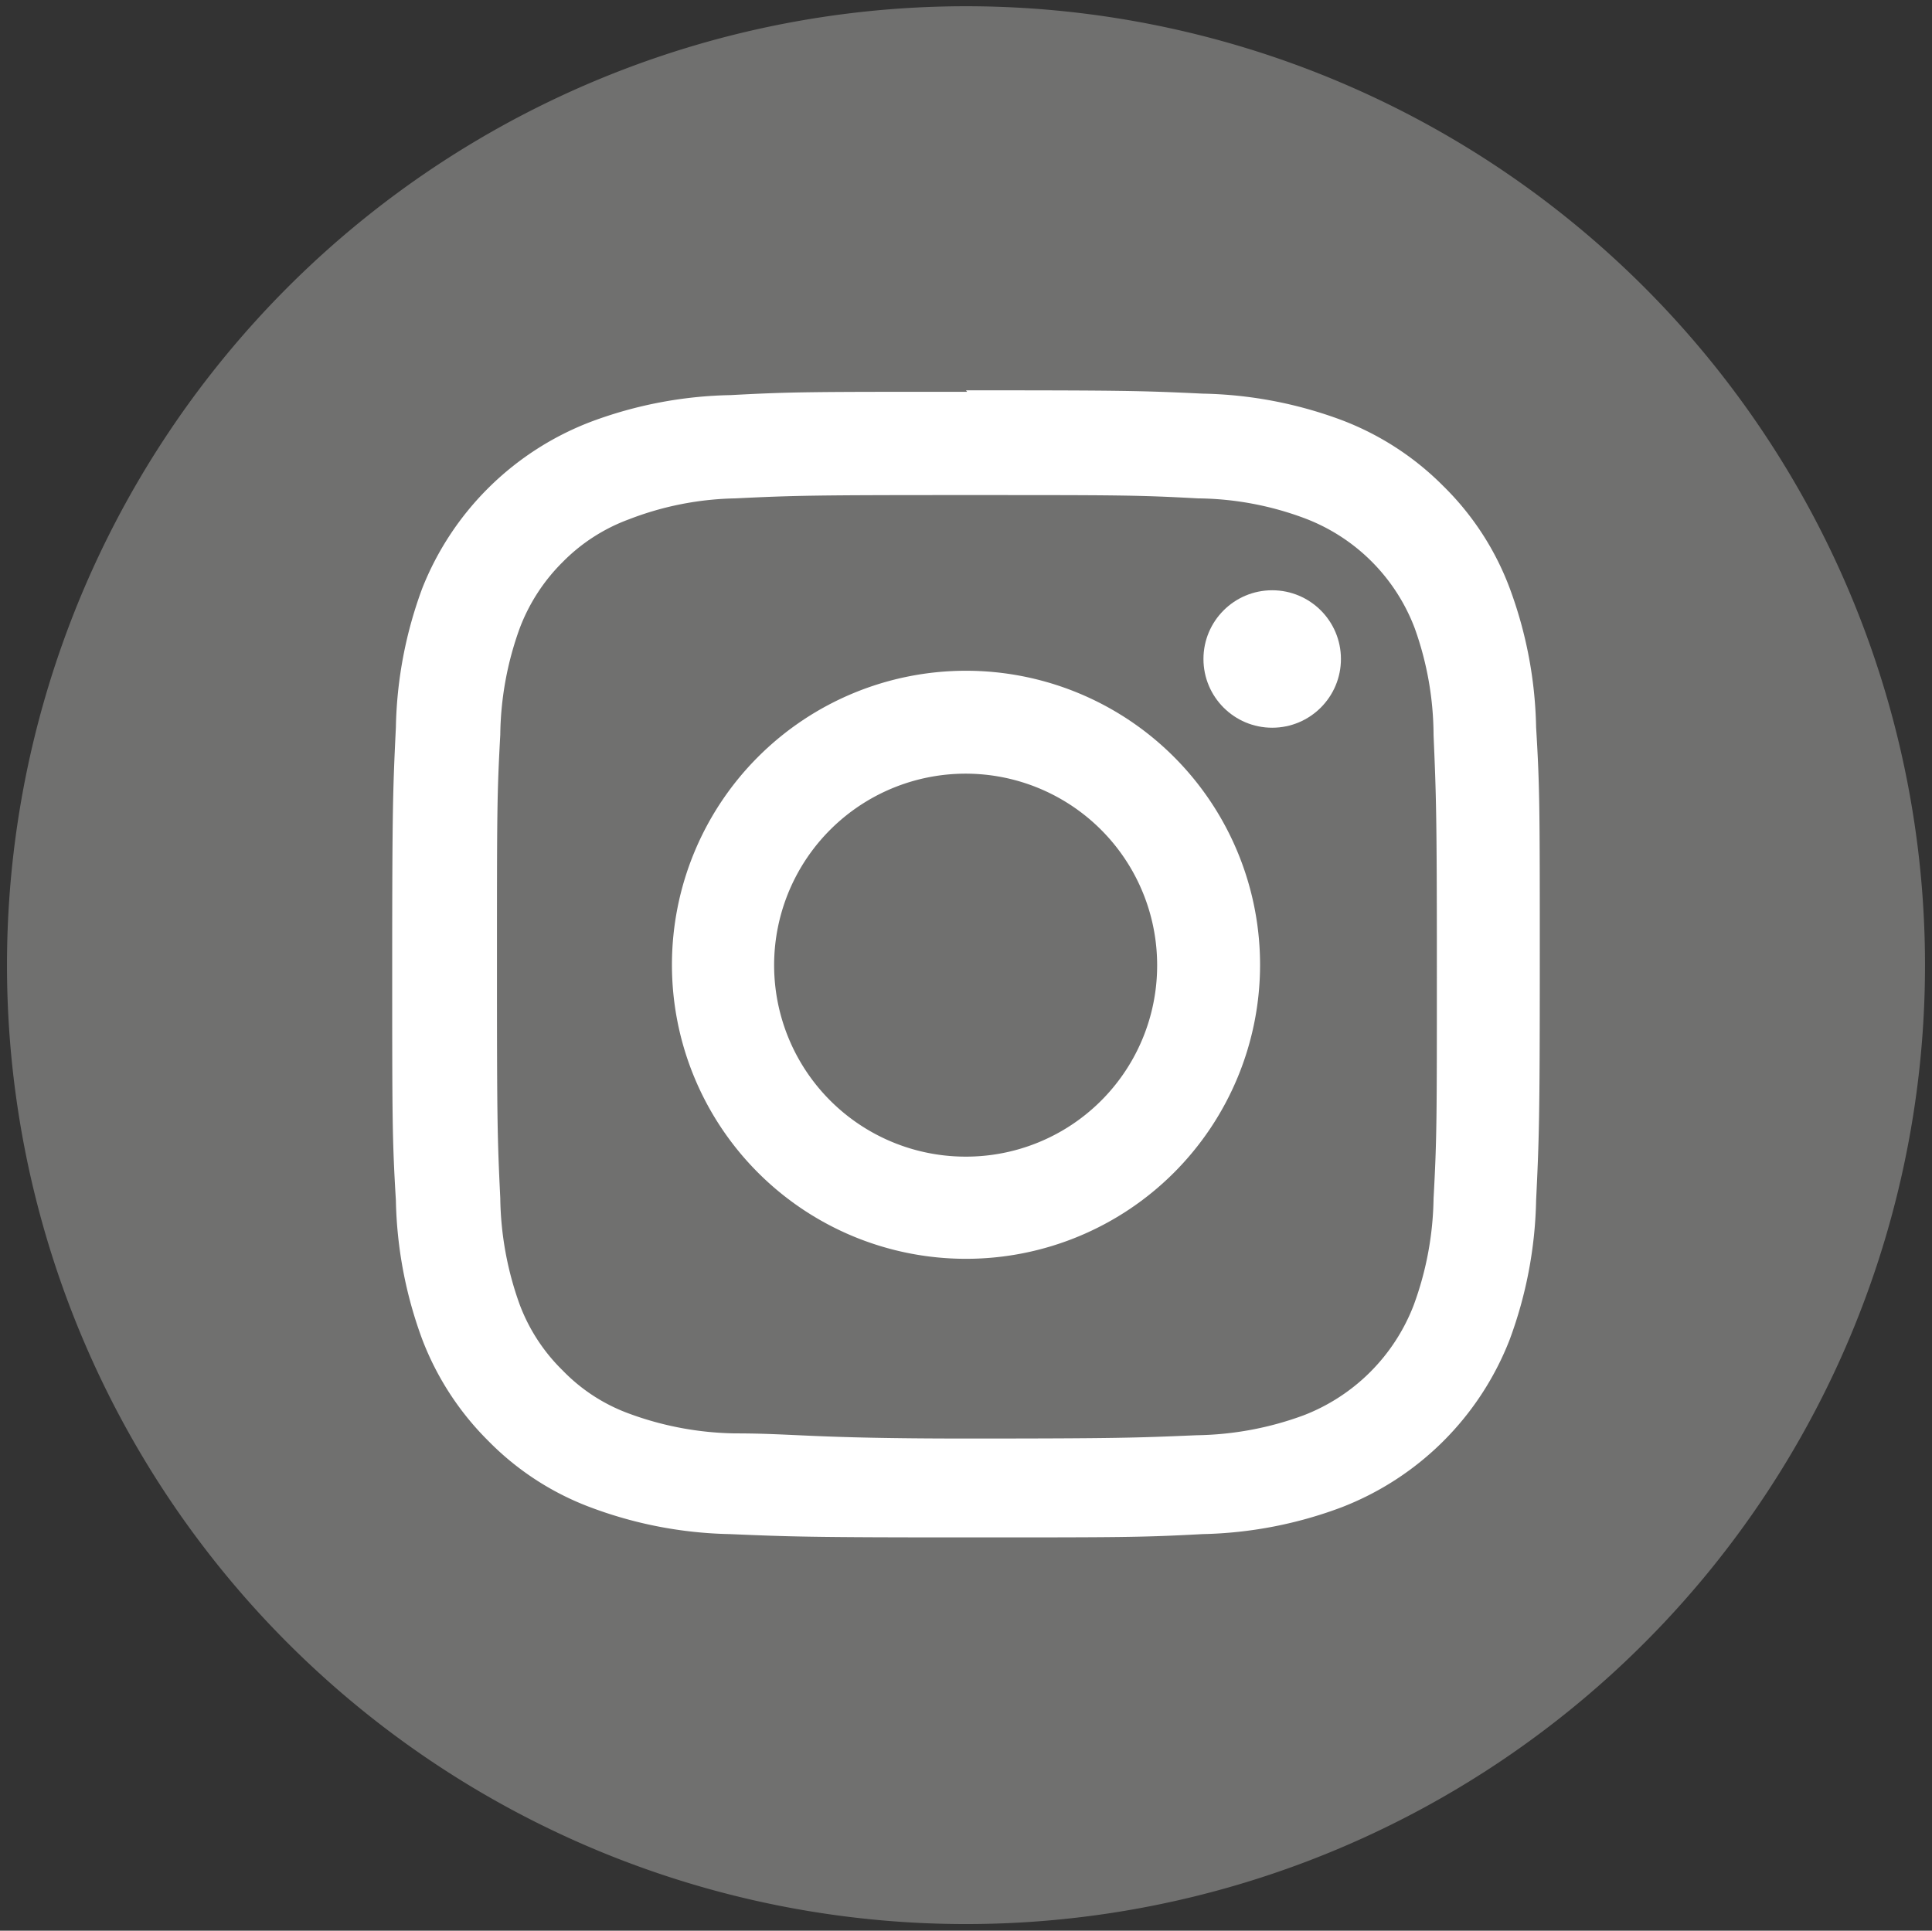<svg xmlns="http://www.w3.org/2000/svg" viewBox="0 0 52.56 52.53"><rect x="0" y="0" width="52.56" height="52.53" fill="#333333" stroke="none"/><defs><style>.cls-1{fill:#70706f;}.cls-2{fill:#fff;}</style></defs><title>icon_instagram</title><g id="Capa_1" data-name="Capa 1"><path class="cls-1" d="M26.28,52.35A26.09,26.09,0,1,0,.19,26.26,26.09,26.09,0,0,0,26.28,52.35"/><path class="cls-2" d="M26.28,13.47c4.17,0,4.66,0,6.31.09a8.5,8.5,0,0,1,2.9.54,5.14,5.14,0,0,1,3,3A8.7,8.7,0,0,1,39,20c.07,1.64.09,2.14.09,6.3s0,4.66-.09,6.31a8.76,8.76,0,0,1-.54,2.9,5.22,5.22,0,0,1-3,3,8.76,8.76,0,0,1-2.9.54c-1.65.07-2.14.09-6.31.09S21.62,39,20,39a8.68,8.68,0,0,1-2.89-.54,4.8,4.8,0,0,1-1.8-1.17,4.93,4.93,0,0,1-1.17-1.79,8.83,8.83,0,0,1-.53-2.9c-.08-1.65-.09-2.14-.09-6.31s0-4.66.09-6.3a8.77,8.77,0,0,1,.53-2.9,5.05,5.05,0,0,1,1.17-1.8,4.9,4.9,0,0,1,1.8-1.16A8.42,8.42,0,0,1,20,13.56c1.65-.08,2.14-.09,6.31-.09m0-2.81c-4.24,0-4.77,0-6.43.09a11.42,11.42,0,0,0-3.79.72A8,8,0,0,0,11.49,16a11.47,11.47,0,0,0-.72,3.79c-.08,1.66-.1,2.19-.1,6.43s0,4.77.1,6.44a11.53,11.53,0,0,0,.72,3.79,7.83,7.83,0,0,0,1.8,2.76,7.64,7.64,0,0,0,2.77,1.8,11.39,11.39,0,0,0,3.79.73c1.66.07,2.19.09,6.43.09s4.77,0,6.44-.09a11.38,11.38,0,0,0,3.78-.73,8,8,0,0,0,4.57-4.56,11.53,11.53,0,0,0,.72-3.79c.08-1.67.1-2.2.1-6.44s0-4.77-.1-6.43A11.47,11.47,0,0,0,41.07,16a7.64,7.64,0,0,0-1.8-2.77,7.78,7.78,0,0,0-2.77-1.8,11.41,11.41,0,0,0-3.78-.72c-1.67-.08-2.2-.09-6.44-.09Z"/><path class="cls-2" d="M26.28,18.25a8,8,0,1,0,8,8A8,8,0,0,0,26.28,18.25Zm0,13.22a5.21,5.21,0,1,1,5.2-5.21A5.2,5.2,0,0,1,26.28,31.47Z"/><circle class="cls-2" cx="34.61" cy="17.93" r="1.87"/></g></svg>